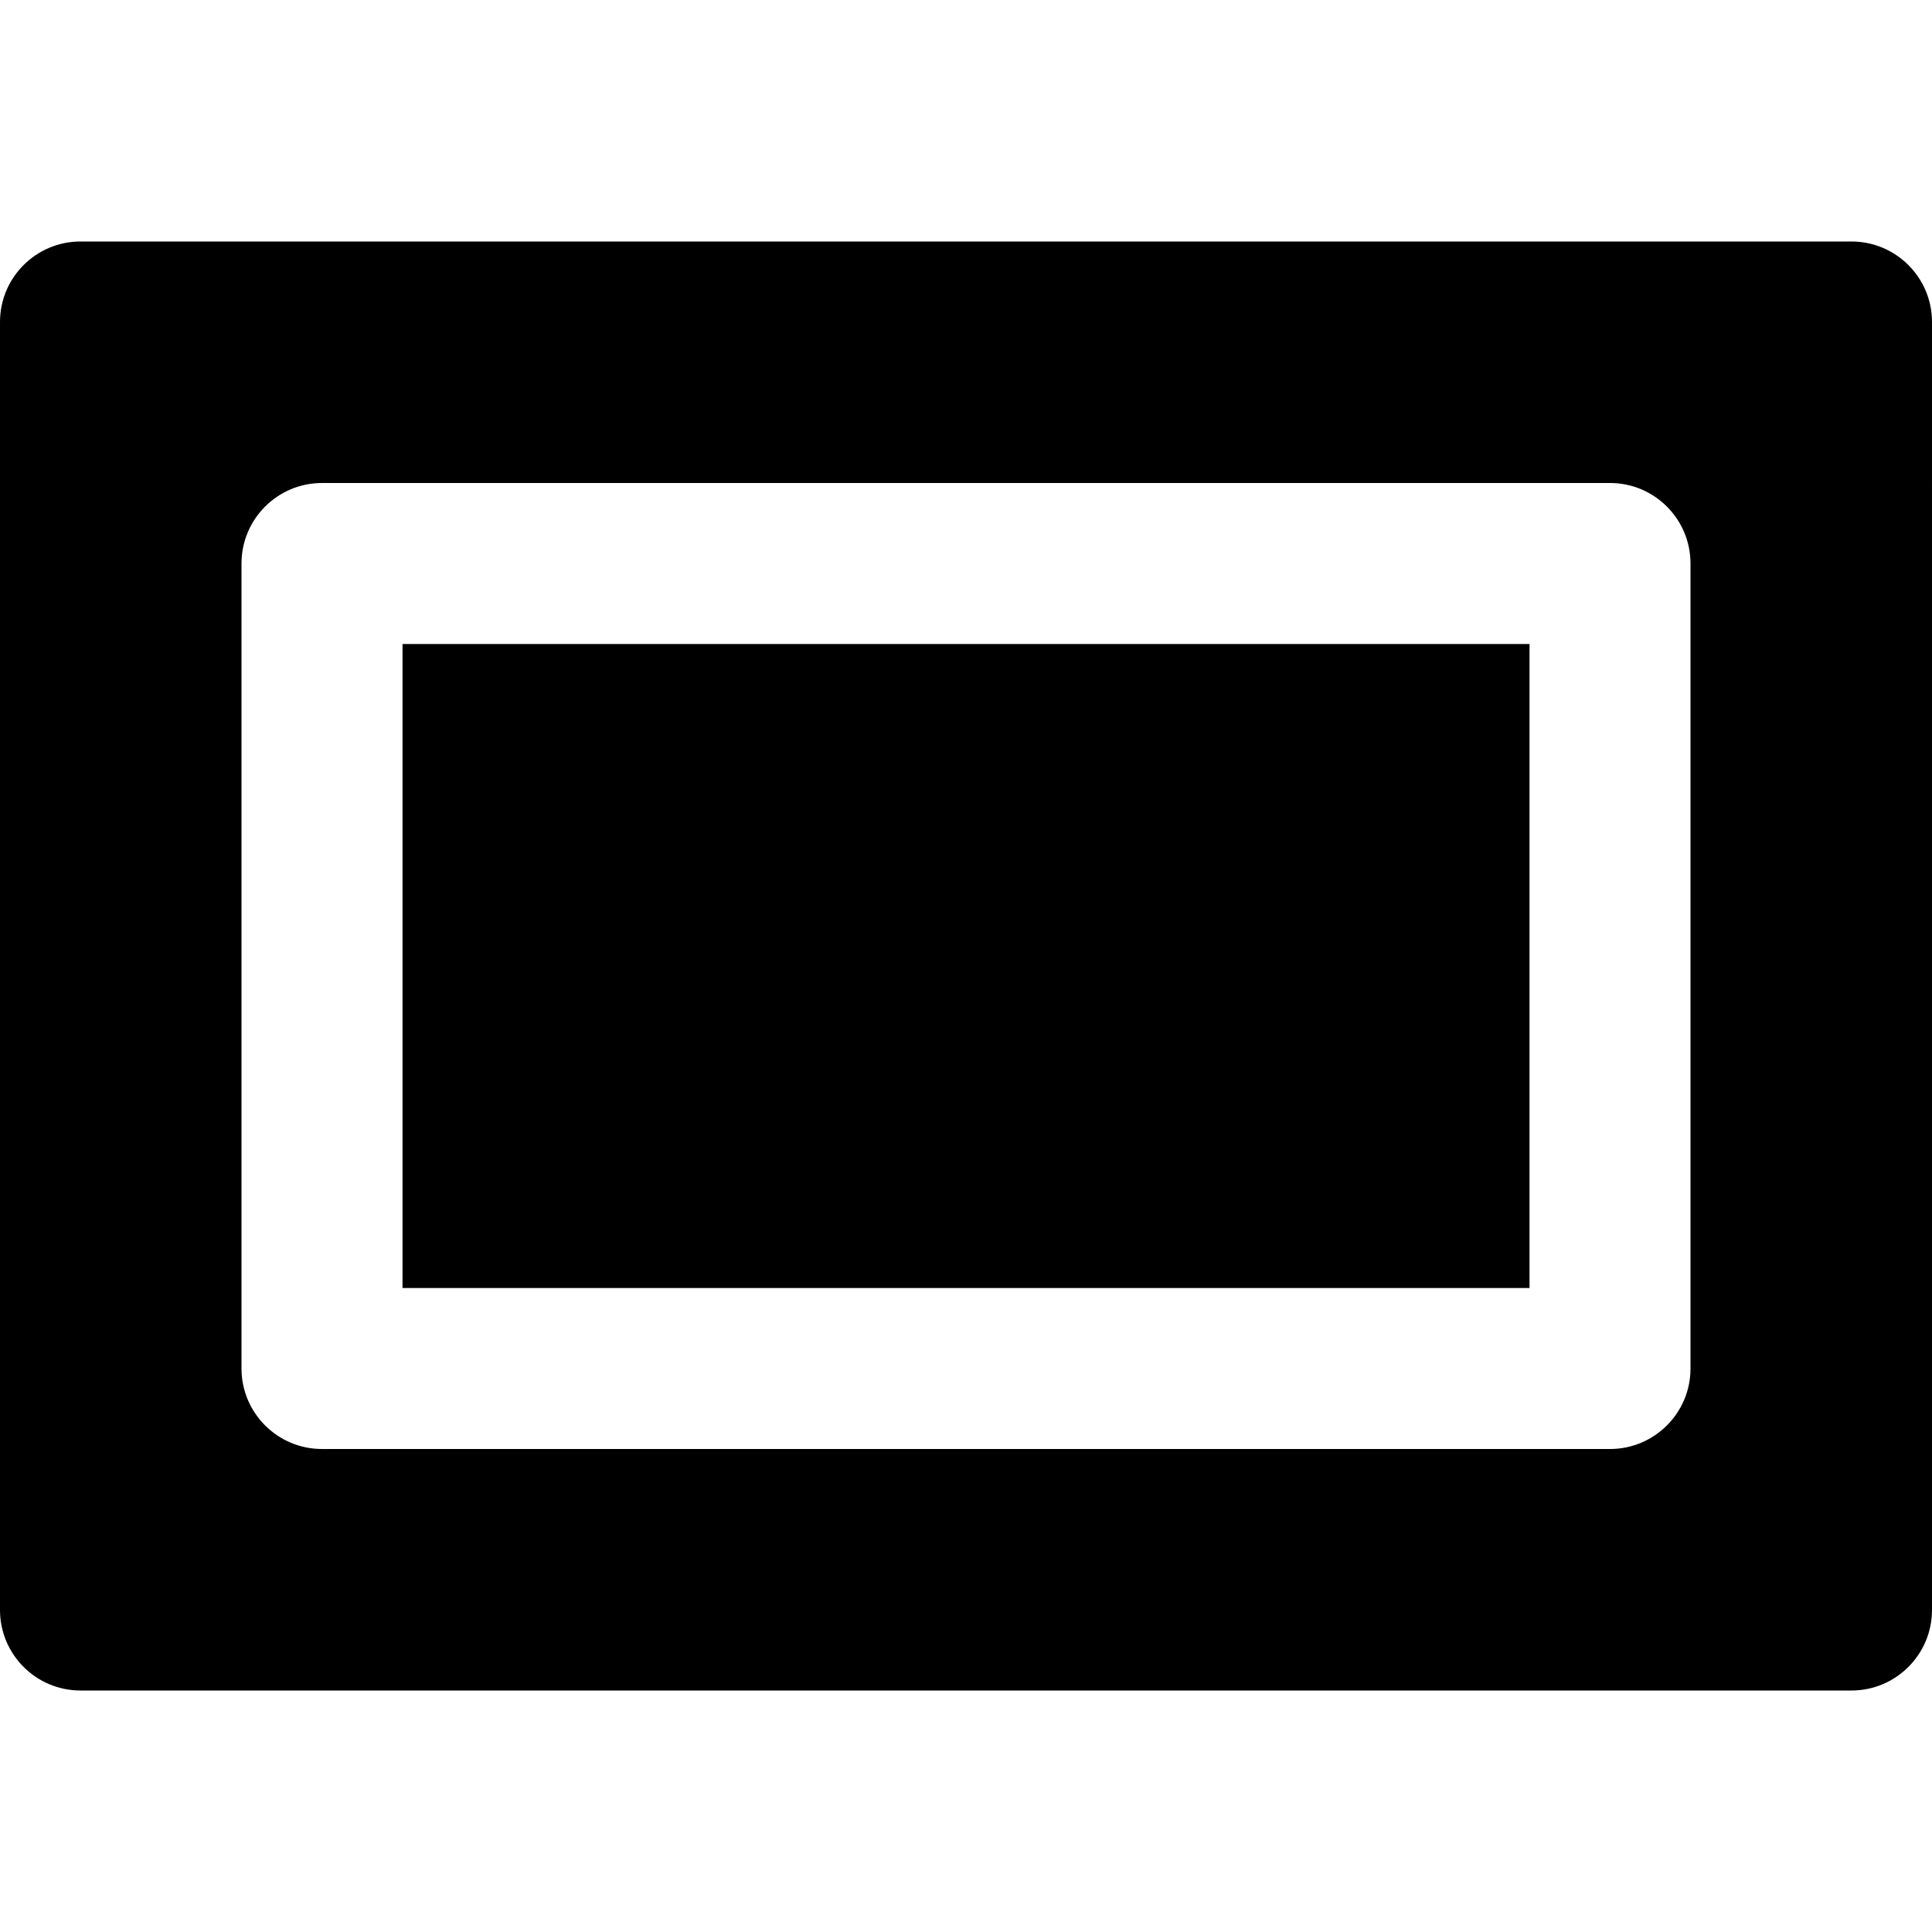 <?xml version="1.0" encoding="iso-8859-1"?>
<!-- Uploaded to: SVG Repo, www.svgrepo.com, Generator: SVG Repo Mixer Tools -->
<svg fill="#000000" version="1.1" id="Layer_1" xmlns="http://www.w3.org/2000/svg" xmlns:xlink="http://www.w3.org/1999/xlink" 
	 viewBox="0 0 511.999 511.999" xml:space="preserve">
<g>
	<g>
		<path d="M490.667,64H21.333C9.557,64,0,73.557,0,85.333v341.333C0,438.443,9.557,448,21.333,448h469.333
			c11.776,0,21.333-9.557,21.333-21.333V85.333C512,73.557,502.443,64,490.667,64z M426.667,384H85.333
			C73.557,384,64,374.443,64,362.667V149.333C64,137.557,73.557,128,85.333,128h341.333c11.776,0,21.333,9.557,21.333,21.333
			v213.334H448C448,374.443,438.443,384,426.667,384z"/>
	</g>
</g>
<g>
	<g>
		<rect x="106.67" y="170.669" width="298.67" height="170.67"/>
	</g>
</g>
</svg>
